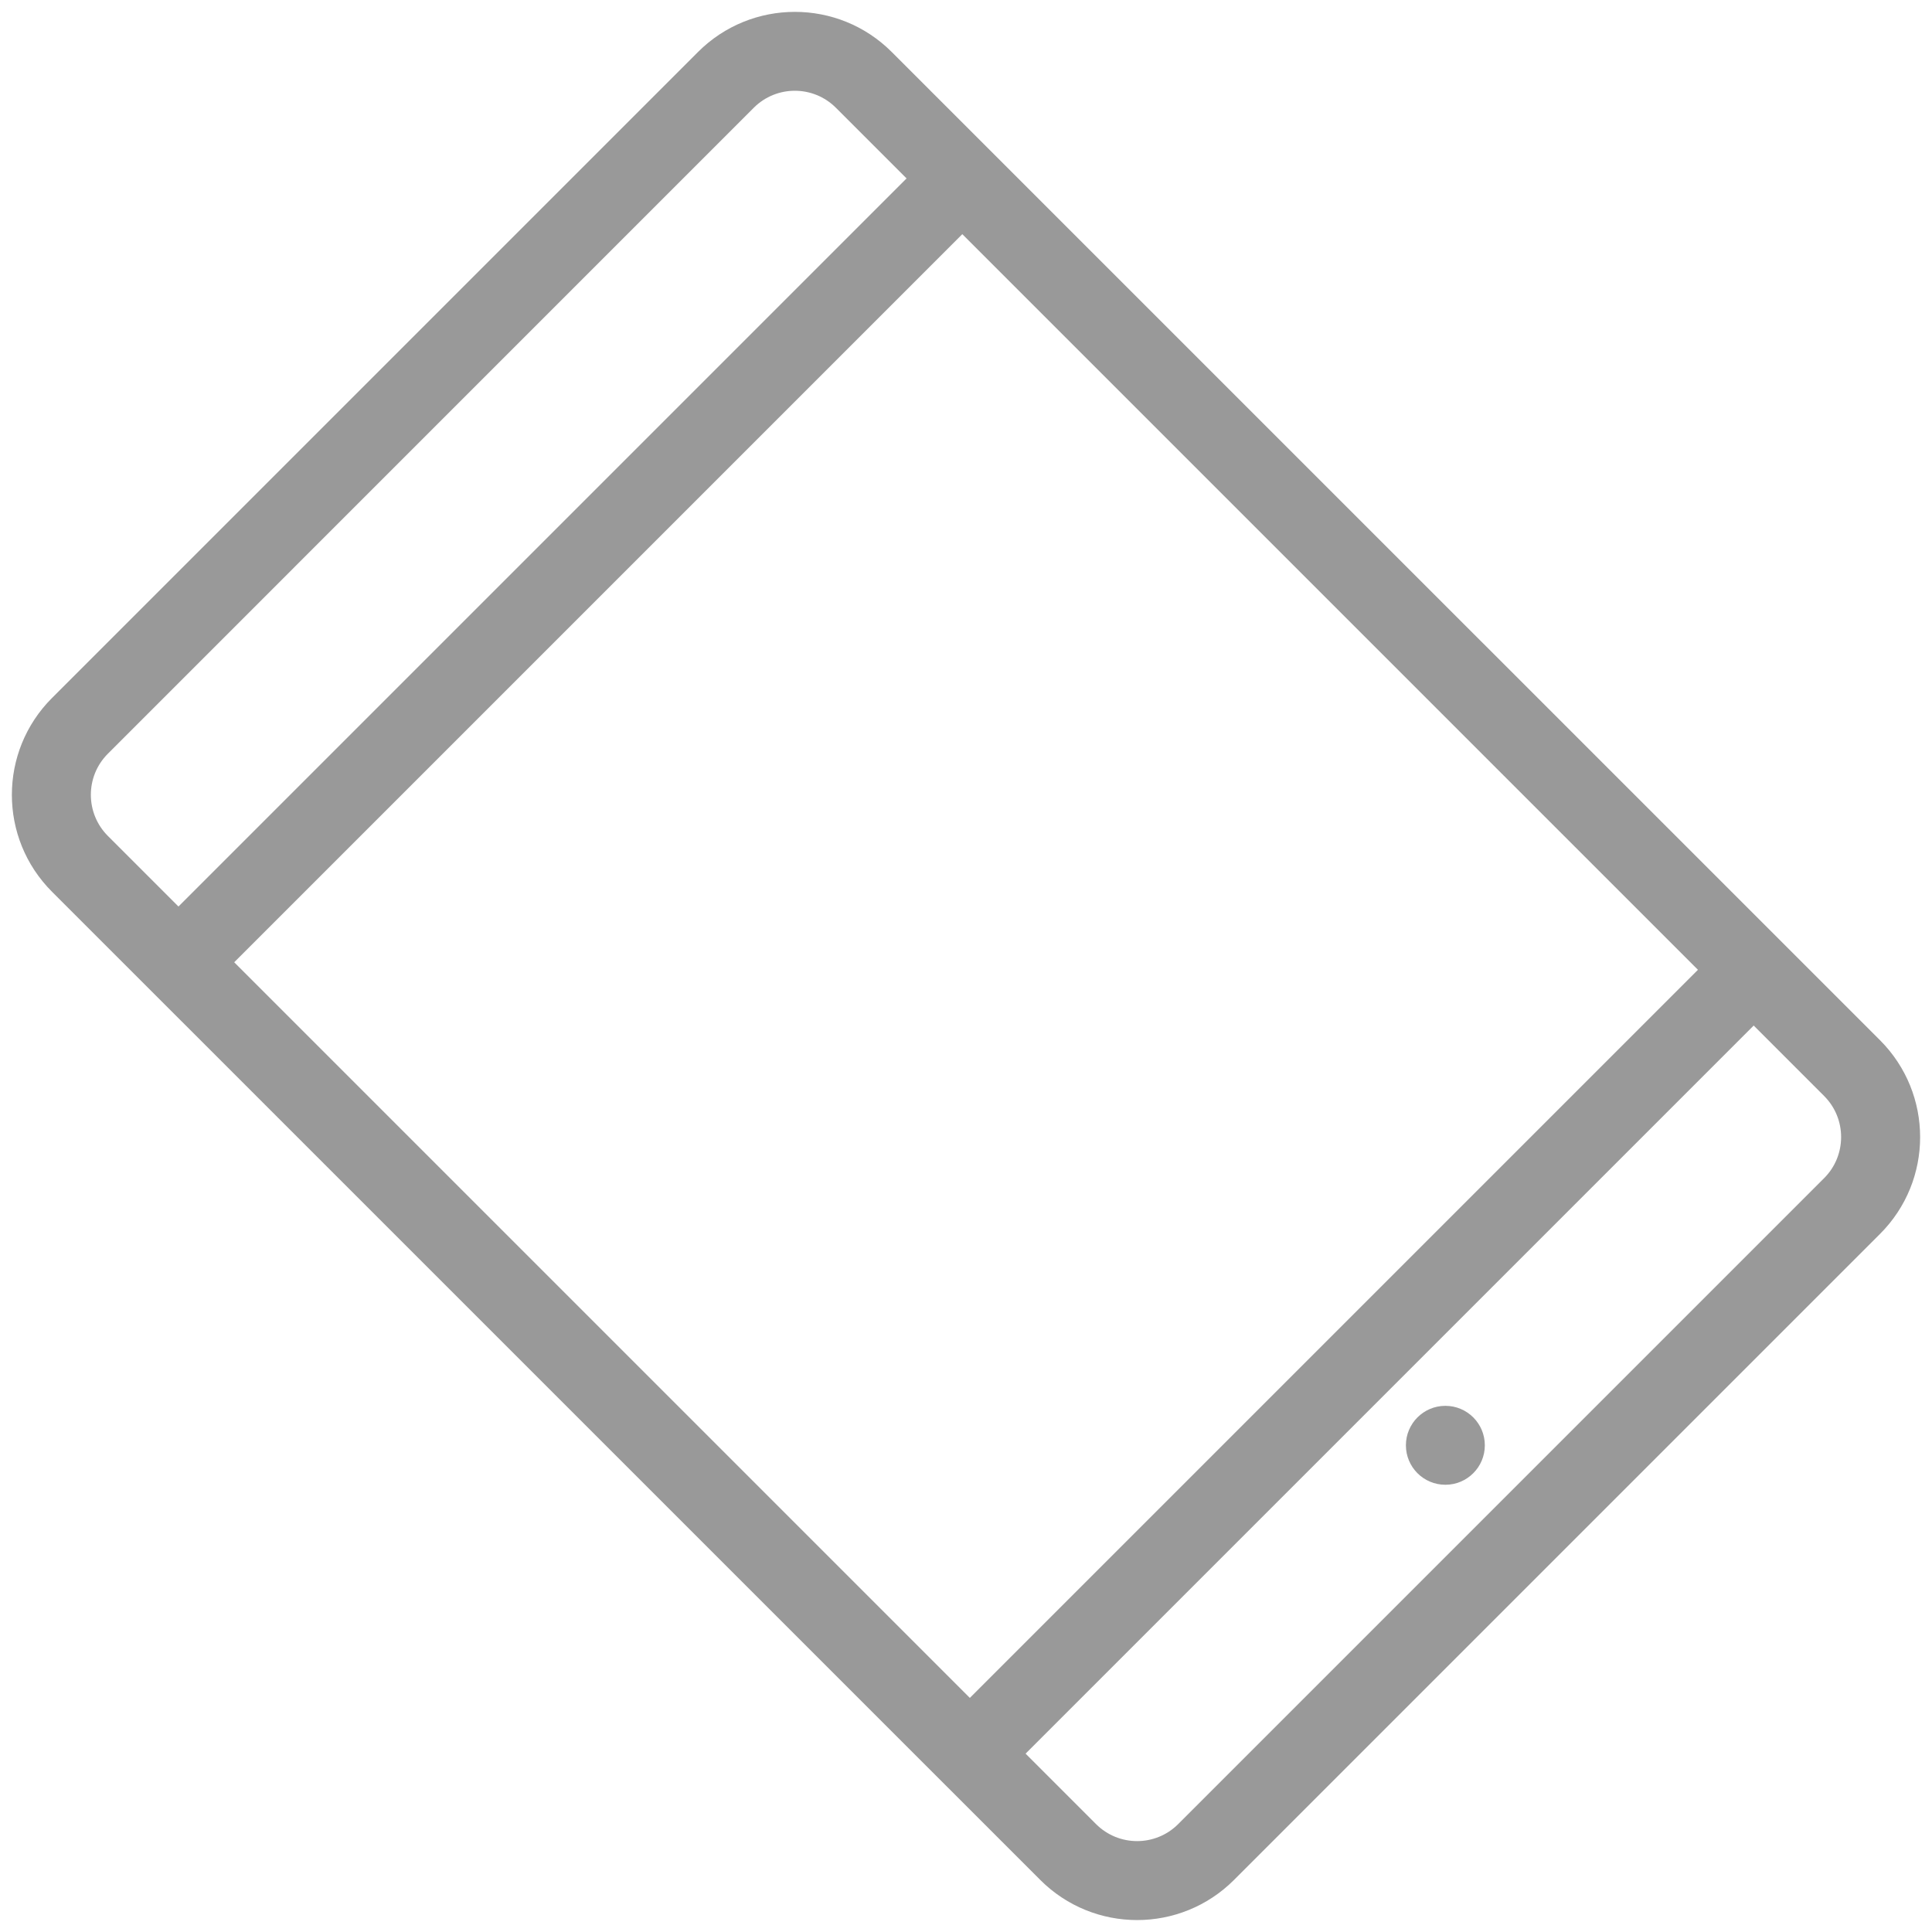 <?xml version="1.0" encoding="utf-8"?>
<!-- Generator: Adobe Illustrator 16.0.0, SVG Export Plug-In . SVG Version: 6.00 Build 0)  -->
<!DOCTYPE svg PUBLIC "-//W3C//DTD SVG 1.1//EN" "http://www.w3.org/Graphics/SVG/1.1/DTD/svg11.dtd">
<svg version="1.1" id="Layer_1" xmlns="http://www.w3.org/2000/svg" xmlns:xlink="http://www.w3.org/1999/xlink" x="0px" y="0px"
	 width="28.2px" height="28.2px" viewBox="0 0 28.2 28.2" enable-background="new 0 0 28.2 28.2" xml:space="preserve">
<g>
	<g>
		<path fill="#999999" d="M11.002,1.573c0.331-0.331,0.868-0.331,1.199,0l14.425,14.425c0.33,0.33,0.33,0.868,0,1.198l-9.429,9.429
			c-0.331,0.331-0.868,0.331-1.199,0L1.574,12.201c-0.33-0.331-0.331-0.868,0-1.199L11.002,1.573 M10.188,0.759l-9.429,9.429
			c-0.781,0.781-0.781,2.047,0,2.828L15.184,27.44c0.78,0.781,2.047,0.781,2.828,0l9.429-9.429c0.781-0.78,0.781-2.047,0-2.828
			L13.016,0.759C12.236-0.022,10.969-0.022,10.188,0.759z"/>
	</g>
	<circle fill="#999999" cx="21.097" cy="21.096" r="0.576"/>
	
		<rect x="11.929" y="19.298" transform="matrix(-0.707 0.707 -0.707 -0.707 47.981 19.873)" fill="#999999" width="15.891" height="1.151"/>
	
		<rect x="0.38" y="7.75" transform="matrix(0.707 -0.707 0.707 0.707 -3.448 8.326)" fill="#999999" width="15.891" height="1.151"/>
</g>
</svg>
